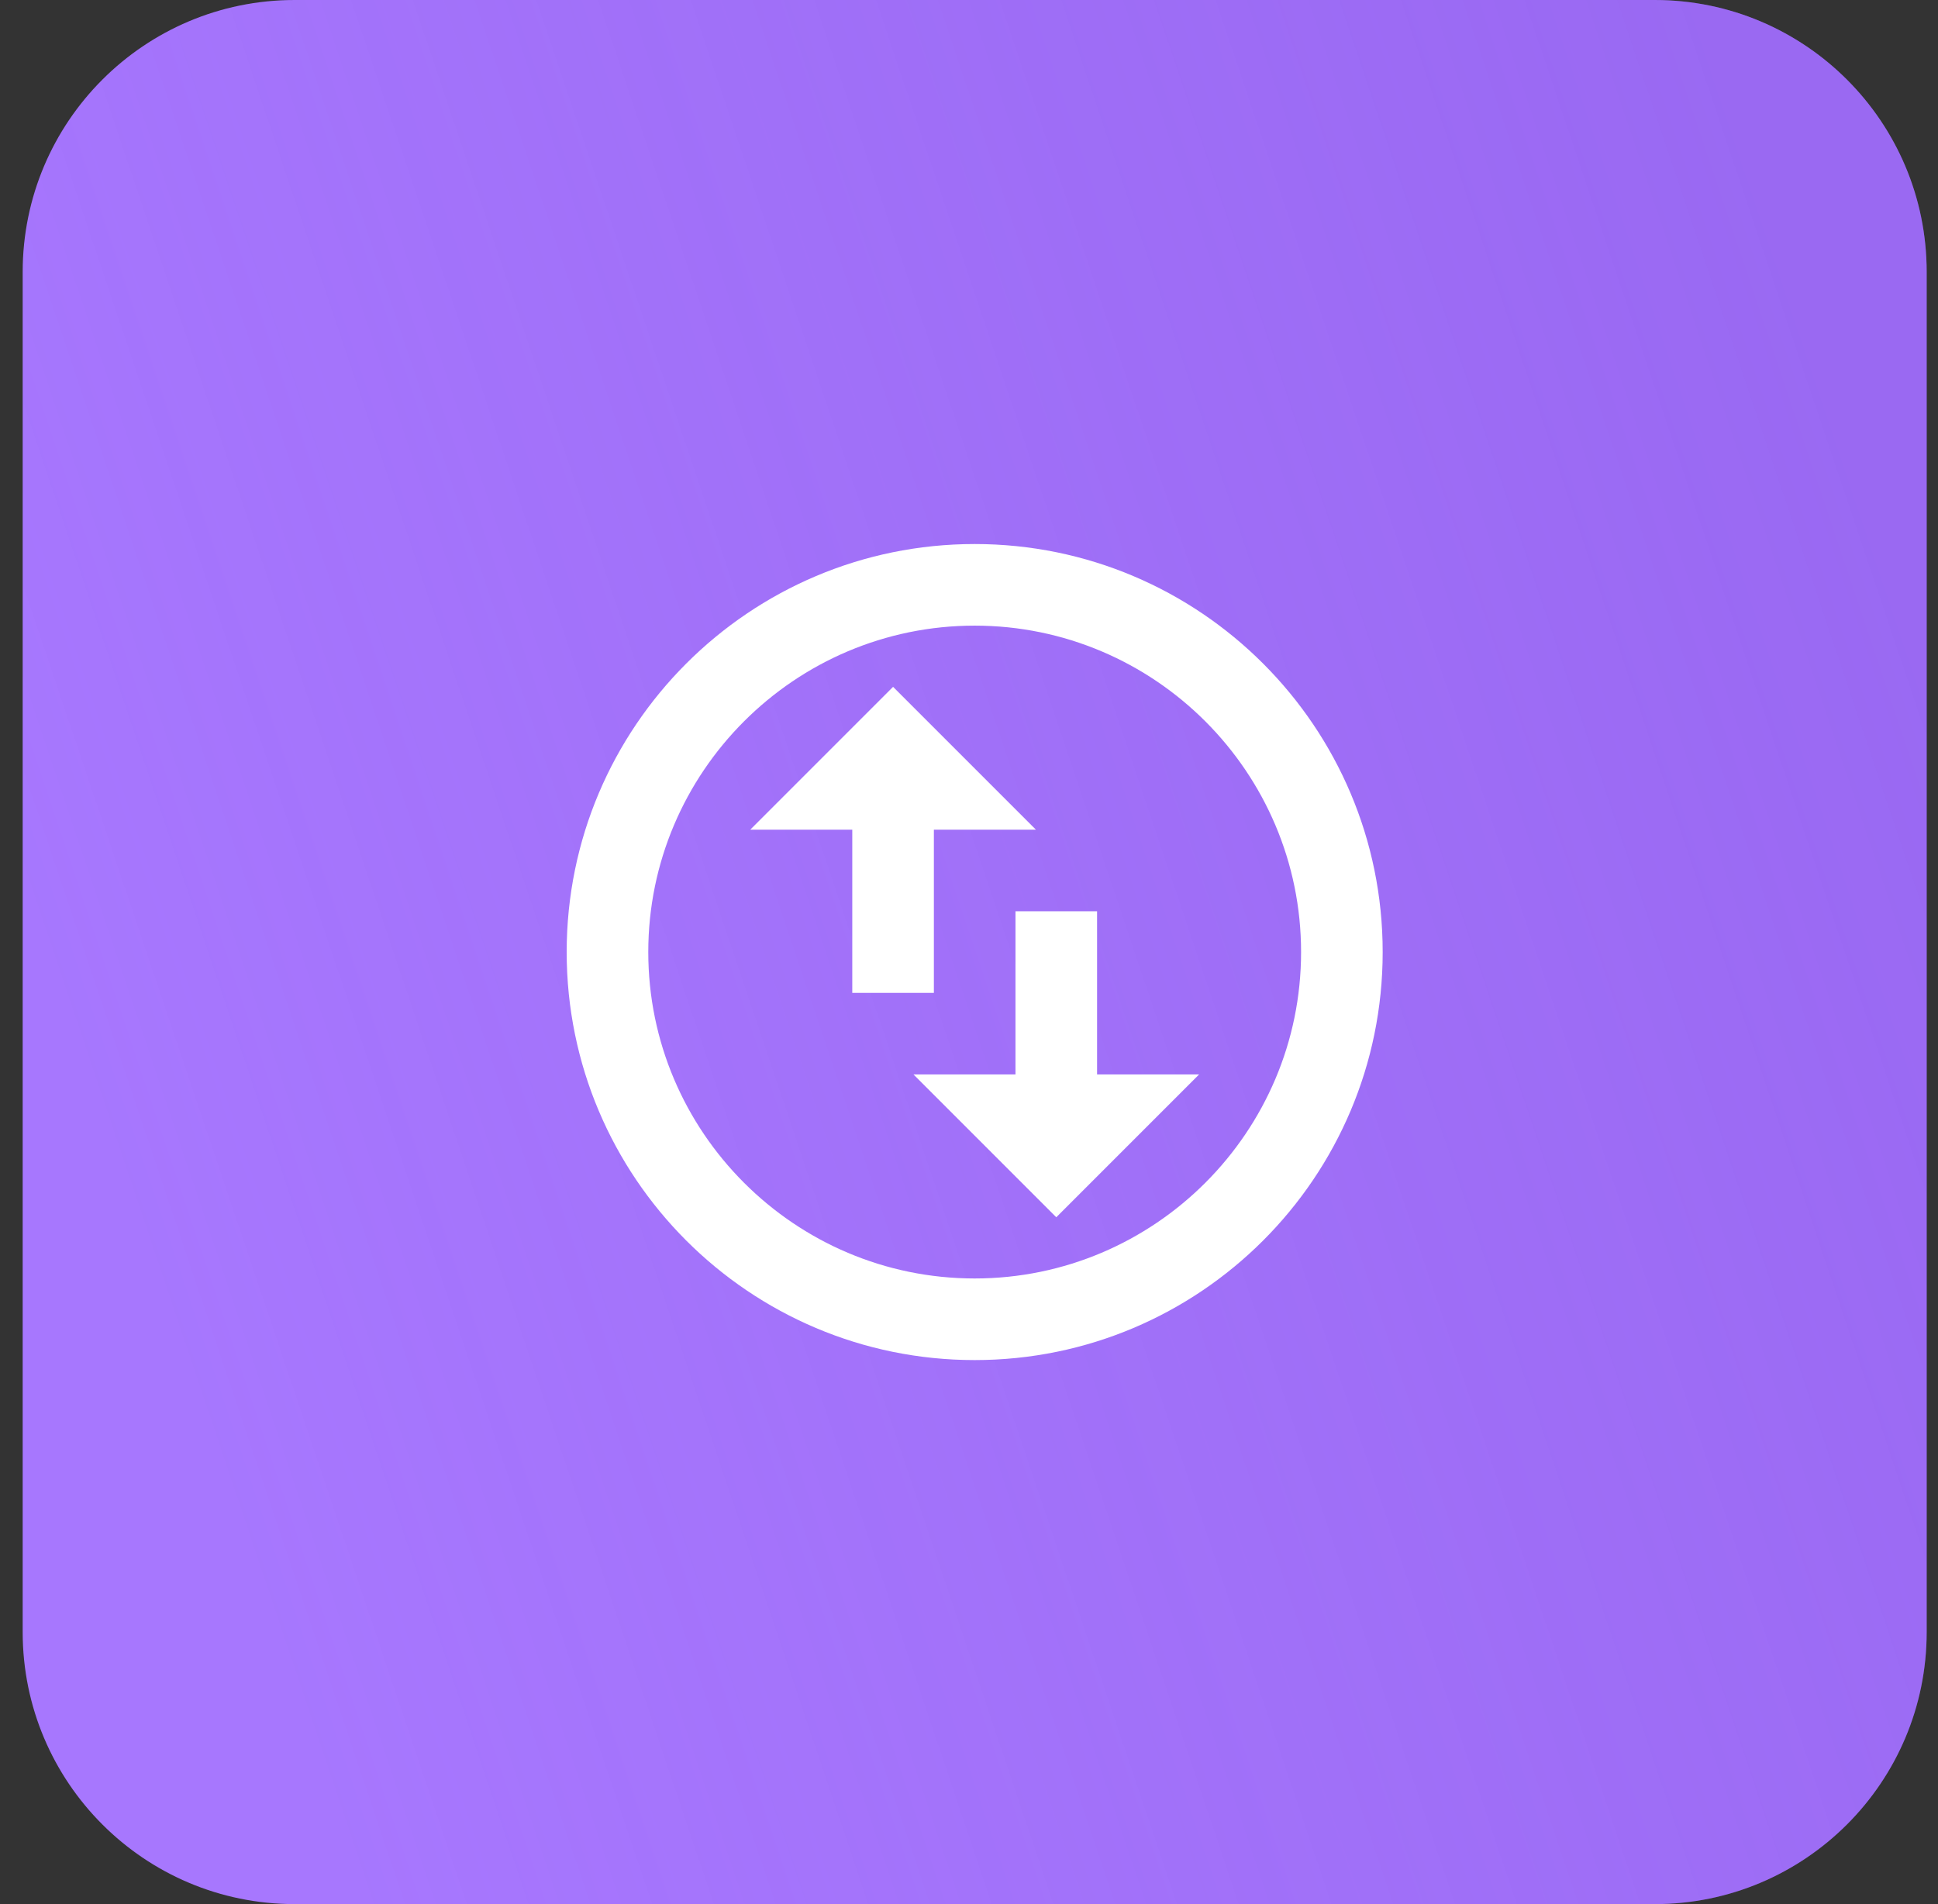 <svg width="57" height="56" viewBox="0 0 57 56" fill="none" xmlns="http://www.w3.org/2000/svg">
<rect x="0" y="0" width="57" height="56" fill="#333333" stroke="none"/>
<path d="M0.667 8C0.667 3.582 4.248 0 8.667 0H48.667C53.085 0 56.667 3.582 56.667 8V48C56.667 52.418 53.085 56 48.667 56H8.667C4.248 56 0.667 52.418 0.667 48V8Z" fill="#A777FE"/>
<path d="M0.667 8C0.667 3.582 4.248 0 8.667 0H48.667C53.085 0 56.667 3.582 56.667 8V48C56.667 52.418 53.085 56 48.667 56H8.667C4.248 56 0.667 52.418 0.667 48V8Z" fill="url(#paint0_linear_1_147119)" fill-opacity="0.25"/>
<g clip-path="url(#clip0_1_147119)">
<path d="M28.667 16C22.043 16 16.667 21.376 16.667 28C16.667 34.624 22.043 40 28.667 40C35.291 40 40.667 34.624 40.667 28C40.667 21.376 35.291 16 28.667 16ZM28.667 37.6C23.375 37.6 19.067 33.292 19.067 28C19.067 22.708 23.375 18.4 28.667 18.4C33.959 18.4 38.267 22.708 38.267 28C38.267 33.292 33.959 37.6 28.667 37.6ZM22.067 24.4L26.267 20.2L30.467 24.4H27.467V29.2H25.067V24.4H22.067ZM35.267 31.6L31.067 35.8L26.867 31.6H29.867V26.8H32.267V31.6H35.267Z" fill="white"/>
</g>
<defs>
<linearGradient id="paint0_linear_1_147119" x1="4.667" y1="38.5" x2="56.667" y2="21" gradientUnits="userSpaceOnUse">
<stop stop-color="#723FD0" stop-opacity="0"/>
<stop offset="1" stop-color="#723FD0"/>
</linearGradient>
<clipPath id="clip0_1_147119">
<rect width="24" height="24" fill="white" transform="translate(16.667 16)"/>
</clipPath>
</defs>
</svg>
